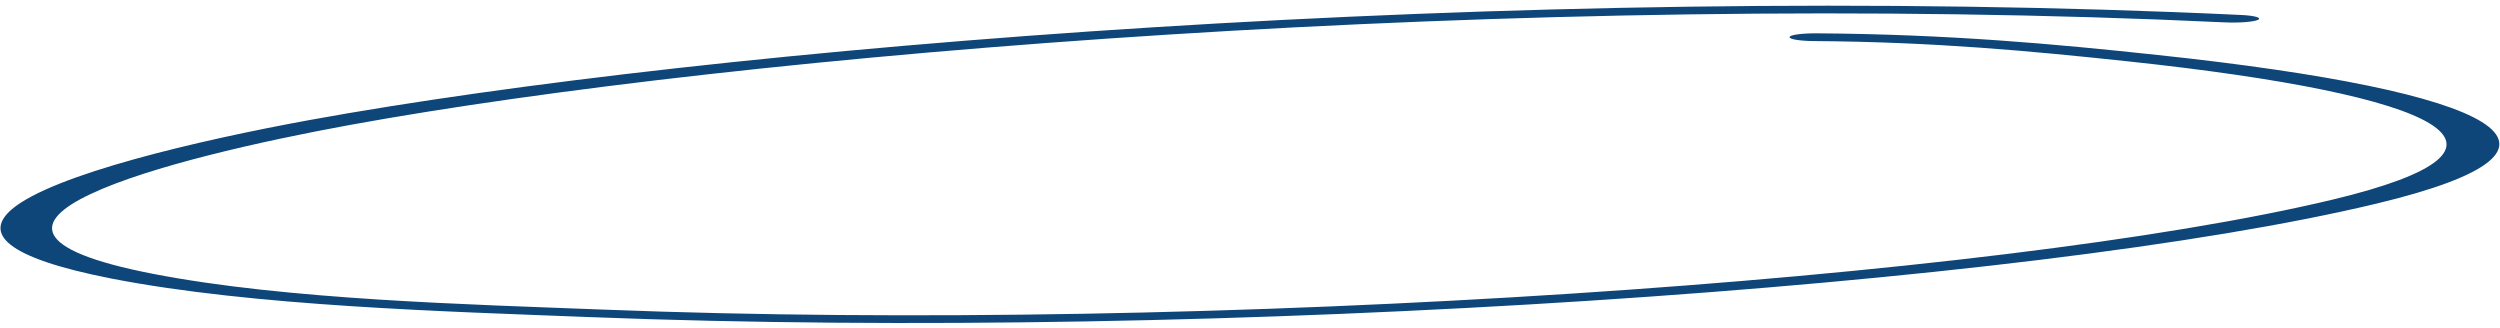 <?xml version="1.0" encoding="UTF-8"?> <svg xmlns="http://www.w3.org/2000/svg" width="480" height="63" viewBox="0 0 480 63" fill="none"><path fill-rule="evenodd" clip-rule="evenodd" d="M348.193 7.885C371.469 8.045 389.971 9.799 408.475 11.769C469.159 18.24 489.465 28.341 447.9 38.318C383.267 53.79 232.685 64.005 115.904 59.445C90.041 58.44 55.027 57.564 29.358 52.573C5.479 47.932 6.467 42.391 17.402 37.253C28.535 31.985 50.014 27.127 67.118 24.002C141.9 10.365 291.683 -2.096 427.166 4.297C429.951 4.42 432.736 4.202 433.532 3.81C434.327 3.418 432.933 3 430.346 2.877C290.884 -3.702 136.328 9.028 59.358 23.062C38.077 26.959 10.236 33.458 2.287 40.165C-3.078 44.749 0.707 49.428 21.402 53.483C48.663 58.799 85.865 59.814 113.32 60.885C233.881 65.595 389.633 55.081 456.255 39.102C501.002 28.378 479.503 17.511 414.243 10.555C394.347 8.417 374.052 6.572 348.787 6.399C346.002 6.38 343.616 6.698 343.617 7.108C343.418 7.518 345.607 7.866 348.193 7.885Z" fill="#0E4679"></path></svg> 